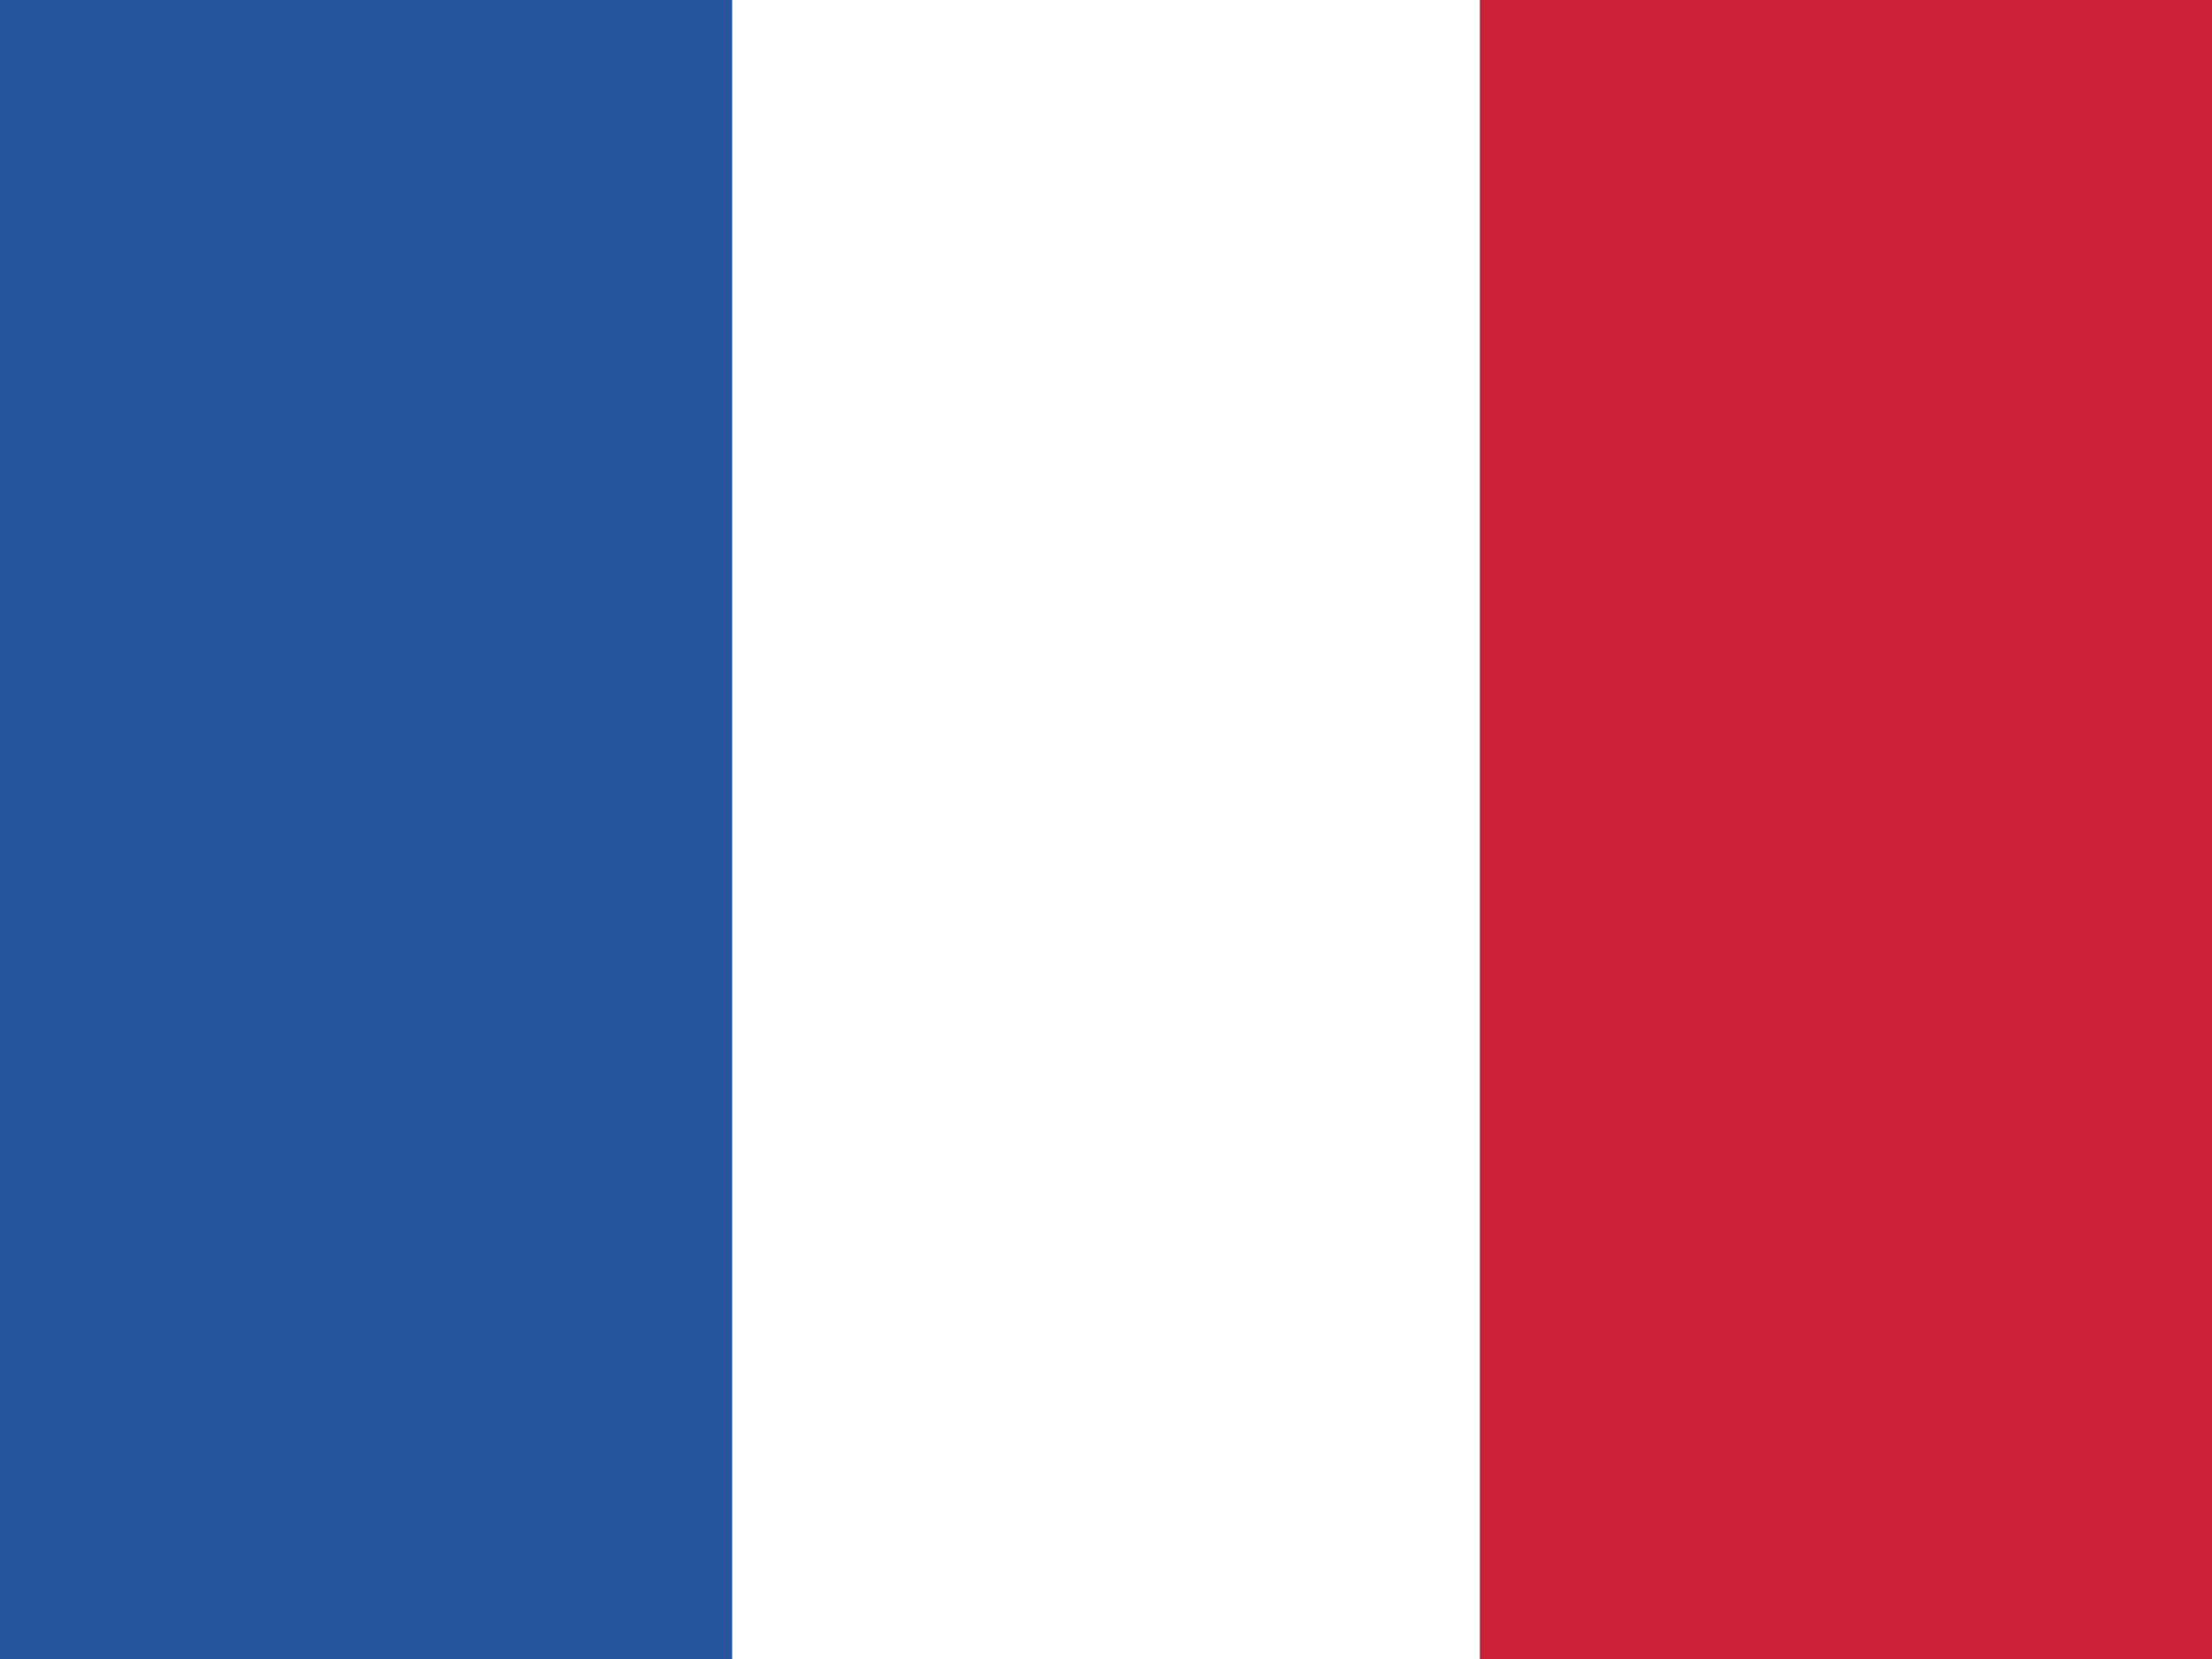 <?xml version="1.0" encoding="utf-8"?>
<!-- Generator: Adobe Illustrator 24.0.3, SVG Export Plug-In . SVG Version: 6.00 Build 0)  -->
<svg version="1.1" id="Calque_1" xmlns="http://www.w3.org/2000/svg" xmlns:xlink="http://www.w3.org/1999/xlink" x="0px" y="0px"
	 viewBox="0 0 200 150" style="enable-background:new 0 0 200 150;" xml:space="preserve">
<style type="text/css">
	.st0{fill-rule:evenodd;clip-rule:evenodd;fill:#FFFFFF;}
	.st1{fill-rule:evenodd;clip-rule:evenodd;fill:#27569F;}
	.st2{fill-rule:evenodd;clip-rule:evenodd;fill:#CC2136;}
	.st3{fill:none;}
</style>
<path class="st0" d="M200,150V0H0v150H200z"/>
<path class="st1" d="M66.2,150V0H0v150H66.2z"/>
<path class="st2" d="M200,150V0h-66.2v150H200z"/>
<path class="st3" d="M200,150V0H0v150H200z"/>
</svg>
